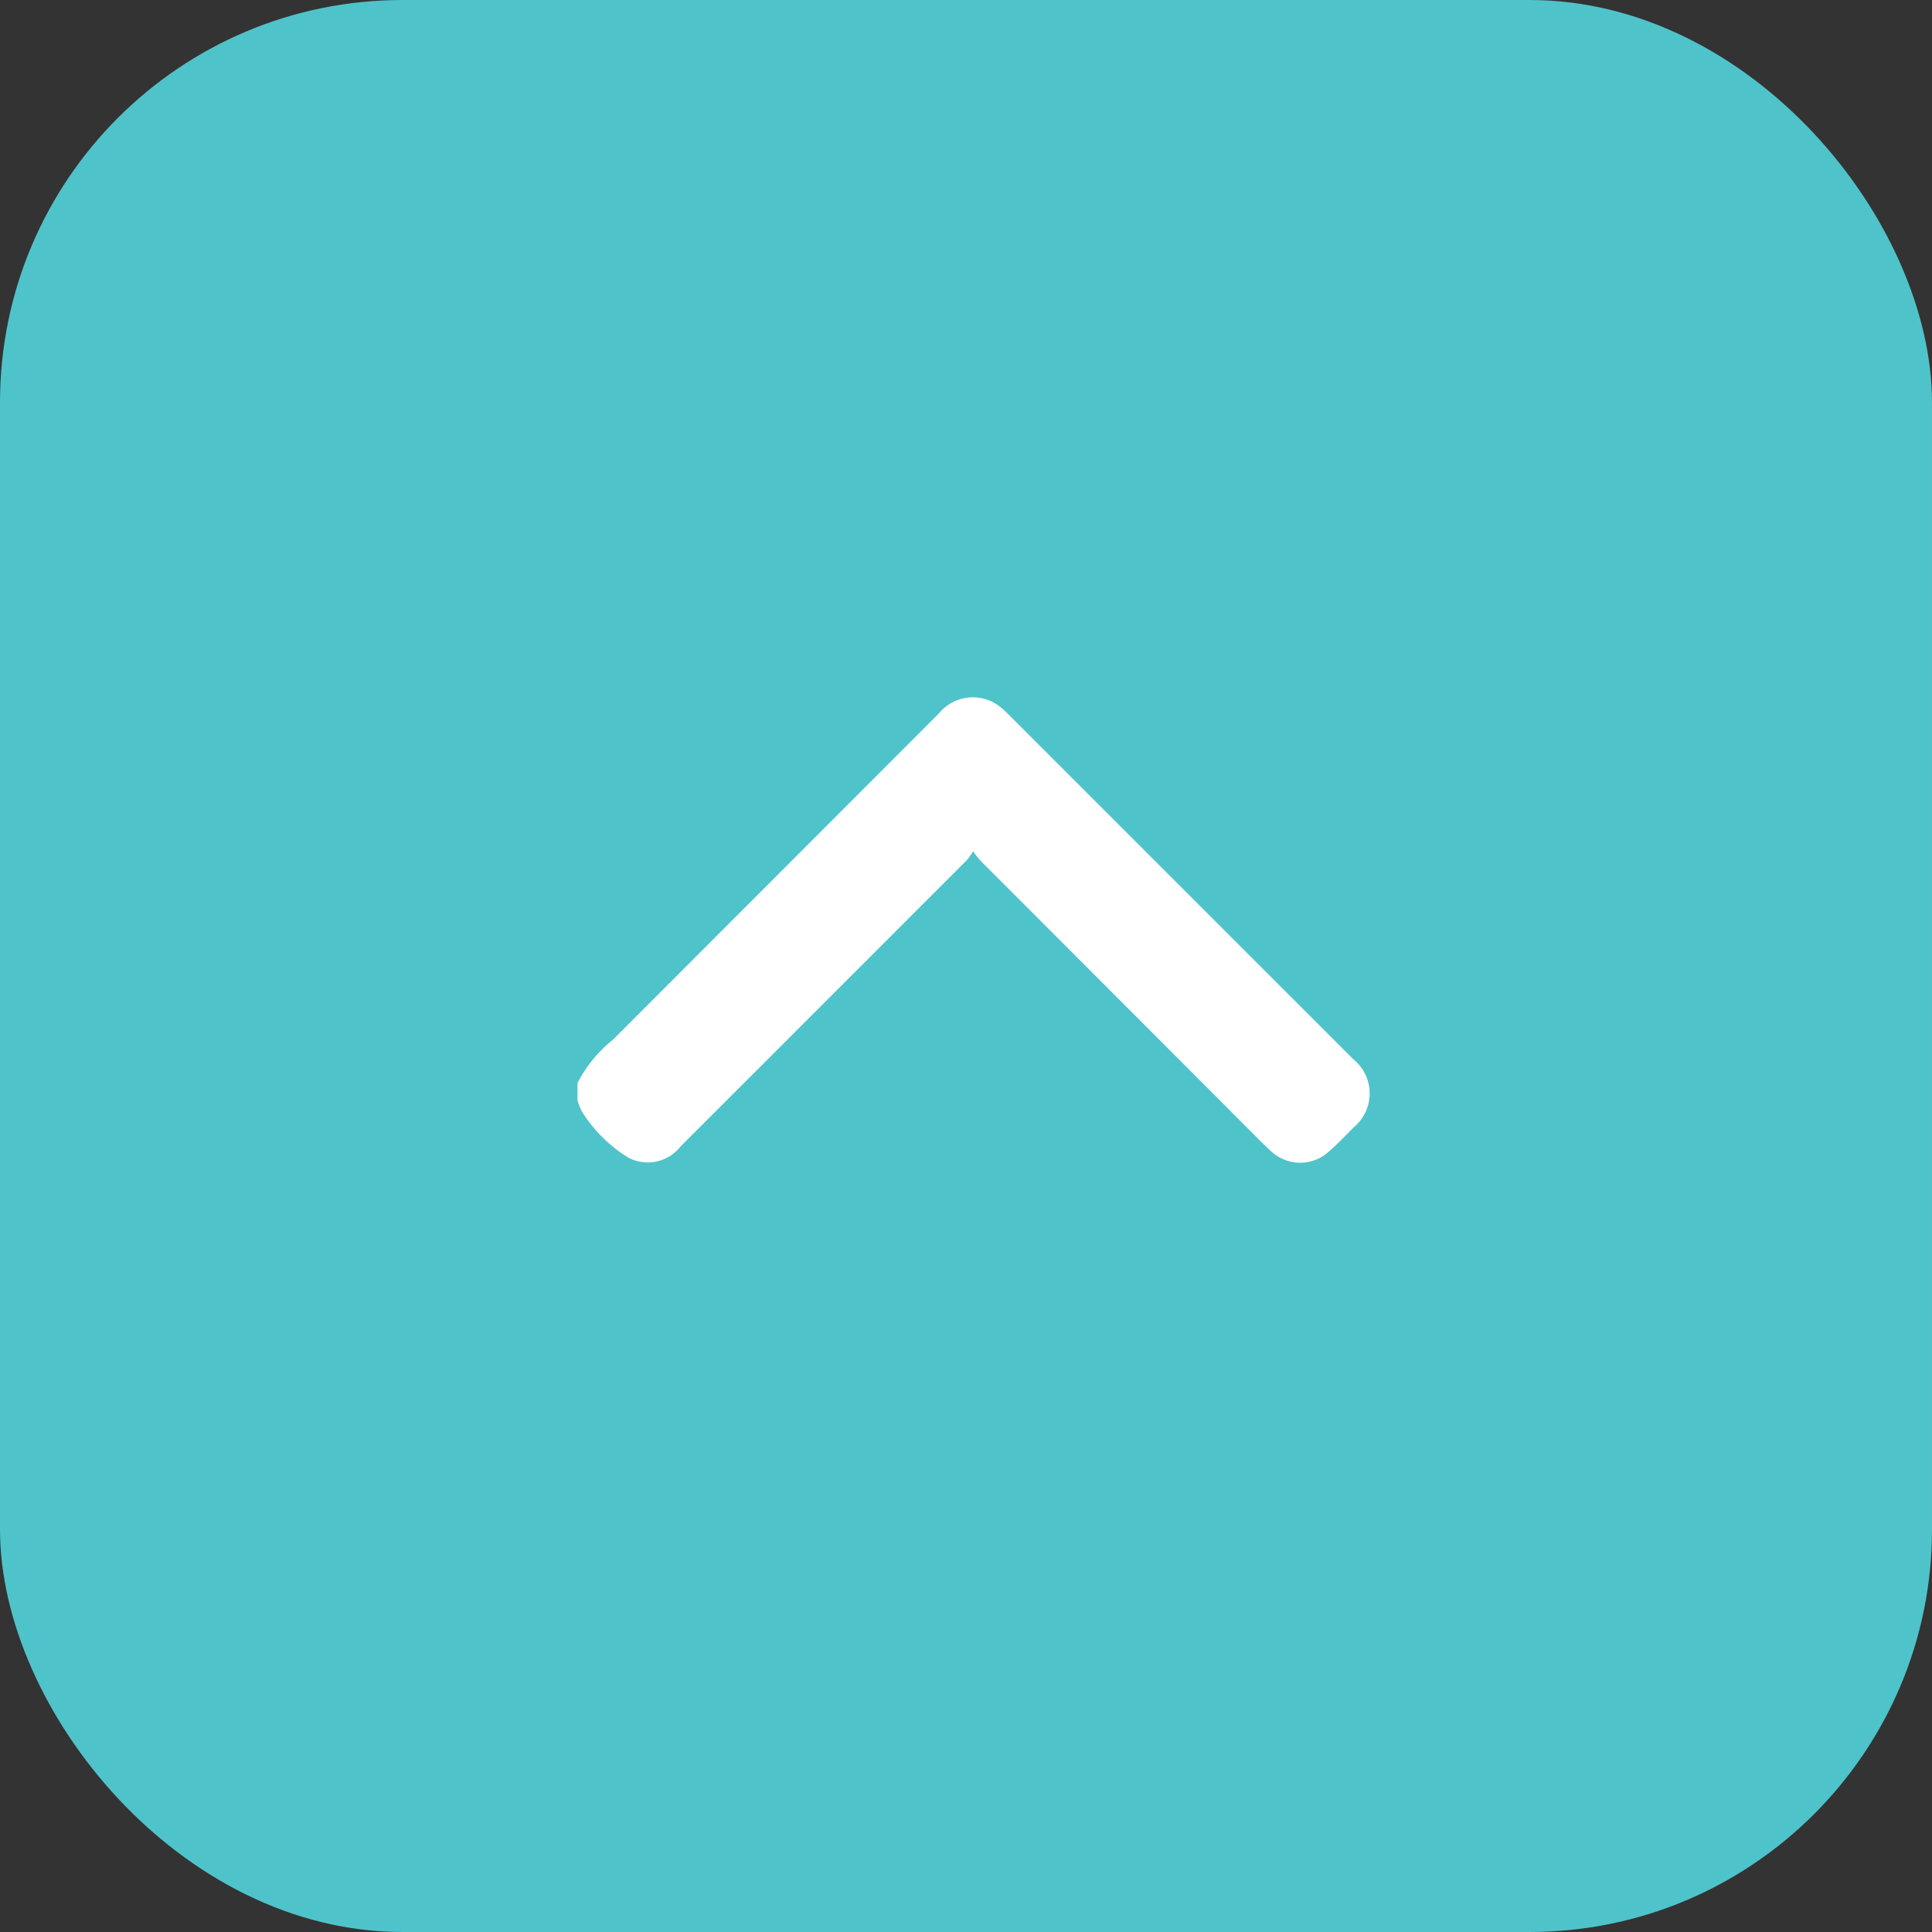 <svg xmlns="http://www.w3.org/2000/svg" width="48" height="48" viewBox="0 0 48 48">
  <rect x="0" y="0" width="48" height="48" fill="#333333" stroke="none"/>
  <g id="Group_16158" data-name="Group 16158" transform="translate(-1795.624 -3535.624)">
    <rect id="Rectangle_13996" data-name="Rectangle 13996" width="48" height="48" rx="10" transform="translate(1795.624 3535.624)" fill="#4fc3ca"/>
    <g id="Group_15324" data-name="Group 15324" transform="translate(1829.652 3552.947) rotate(90)">
      <g id="Group_31" data-name="Group 31" transform="translate(0 0)">
        <path id="Path_190" data-name="Path 190" d="M9.587,19.68a3.277,3.277,0,0,1-1.07-.871Q4.459,14.755.4,10.7A1.092,1.092,0,0,1,.15,9.308,1.579,1.579,0,0,1,.4,9Q4.7,4.7,8.99.409A1.094,1.094,0,0,1,10.69.4c.208.208.425.41.615.633A1.054,1.054,0,0,1,11.3,2.424c-.058.068-.122.131-.185.2Q7.579,6.152,4.045,9.684a2.484,2.484,0,0,1-.22.167A1.688,1.688,0,0,1,4.039,10q3.562,3.558,7.121,7.12a1.035,1.035,0,0,1,.277,1.3A3.589,3.589,0,0,1,10.3,19.566a1.484,1.484,0,0,1-.288.114Z" fill="#fff"/>
      </g>
    </g>
  </g>
</svg>
